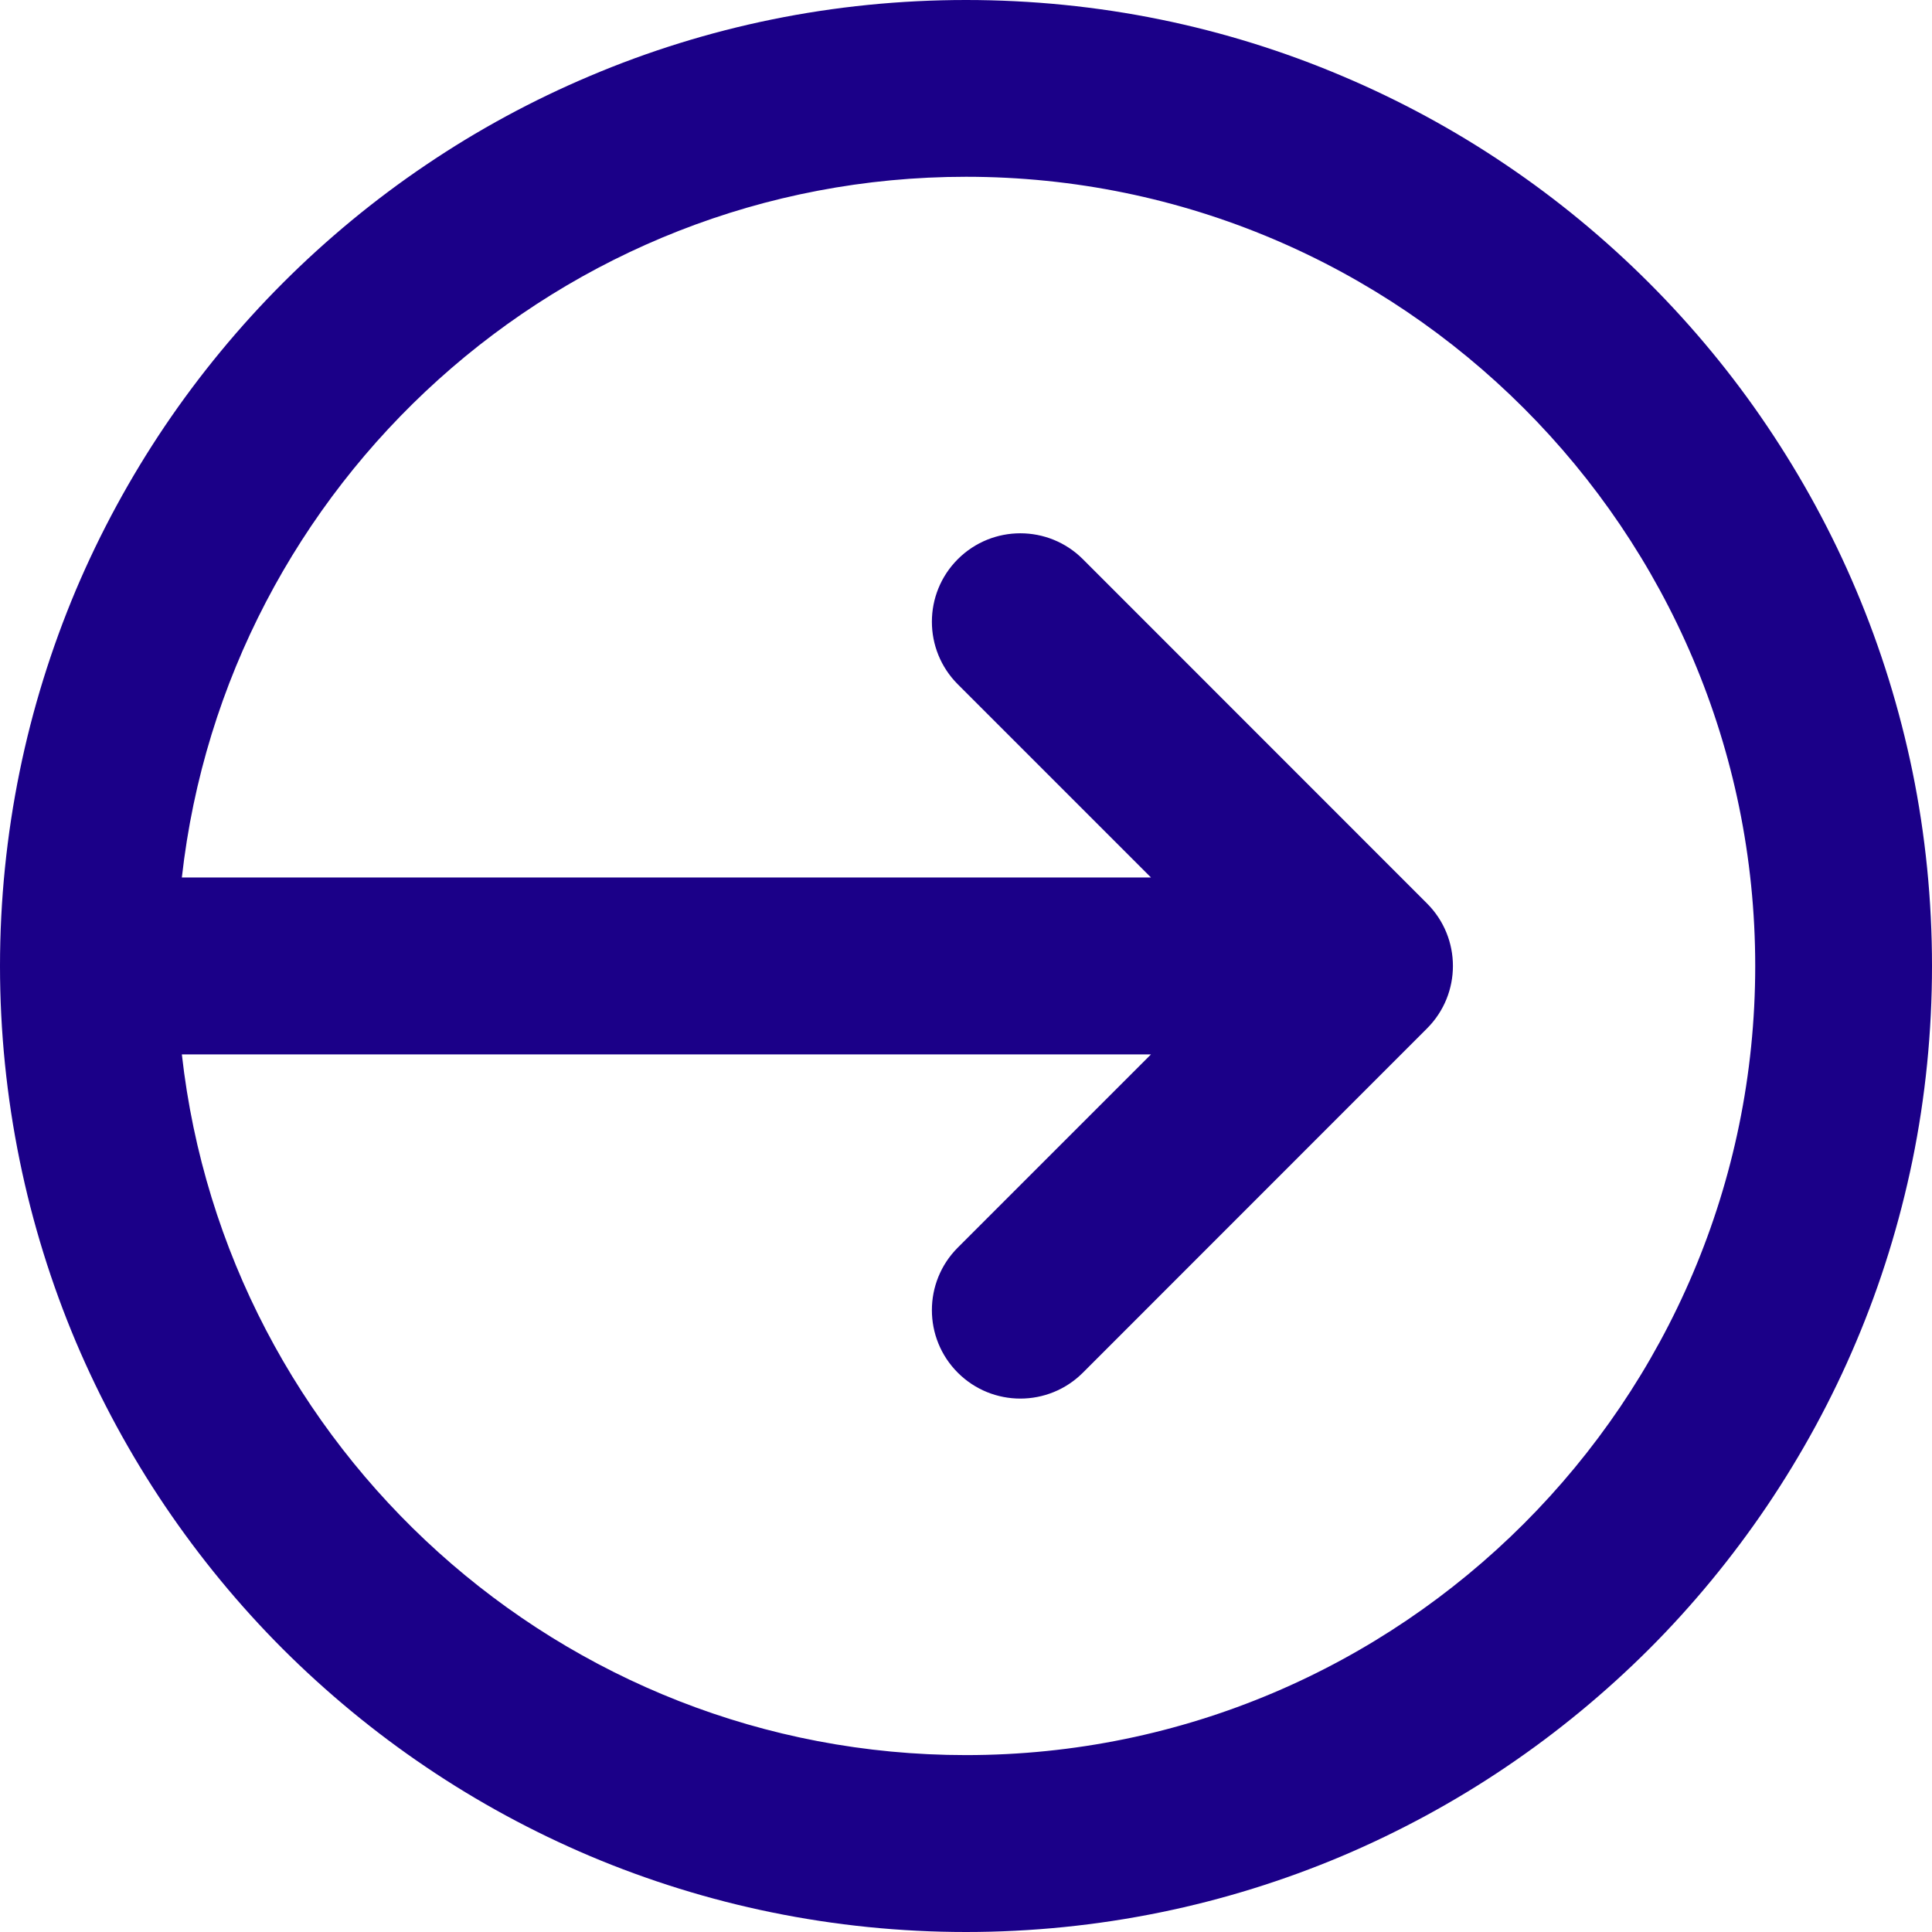 <svg width="16" height="16" viewBox="0 0 16 16" fill="none" xmlns="http://www.w3.org/2000/svg">
<path d="M15.838 6.388C15.732 5.874 15.576 5.369 15.371 4.885C15.171 4.411 14.922 3.954 14.633 3.526C14.348 3.103 14.019 2.705 13.657 2.343C13.295 1.981 12.897 1.652 12.473 1.366C12.046 1.077 11.588 0.829 11.114 0.629C10.631 0.424 10.126 0.267 9.612 0.162C9.085 0.054 8.542 -0 8 -0C7.458 -0 6.916 0.054 6.389 0.162C5.875 0.267 5.369 0.424 4.886 0.629C4.412 0.829 3.954 1.077 3.527 1.366C3.103 1.652 2.705 1.981 2.343 2.343C1.981 2.705 1.653 3.103 1.367 3.526C1.078 3.954 0.83 4.411 0.629 4.885C0.425 5.369 0.268 5.874 0.163 6.388C0.055 6.915 0 7.457 0 8C0 8.542 0.055 9.084 0.163 9.611C0.268 10.125 0.425 10.631 0.629 11.114C0.83 11.588 1.078 12.045 1.367 12.473C1.653 12.896 1.981 13.295 2.343 13.657C2.705 14.018 3.103 14.347 3.527 14.633C3.954 14.922 4.412 15.17 4.886 15.371C5.369 15.575 5.875 15.732 6.389 15.837C6.916 15.945 7.458 16 8 16C8.542 16 9.085 15.945 9.612 15.837C10.126 15.732 10.631 15.575 11.114 15.371C11.588 15.17 12.046 14.922 12.473 14.633C12.897 14.347 13.295 14.018 13.657 13.657C14.019 13.295 14.347 12.896 14.633 12.473C14.922 12.045 15.171 11.588 15.371 11.114C15.576 10.631 15.732 10.125 15.838 9.611C15.946 9.084 16 8.542 16 8C16 7.457 15.946 6.915 15.838 6.388ZM8 14.535C4.644 14.535 1.871 11.992 1.506 8.732H9.532L7.932 10.332C7.646 10.618 7.646 11.082 7.932 11.368C8.218 11.654 8.682 11.654 8.968 11.368L11.818 8.517C12.104 8.231 12.104 7.768 11.818 7.482L8.968 4.631C8.682 4.345 8.218 4.345 7.932 4.631C7.646 4.917 7.646 5.381 7.932 5.667L9.532 7.267H1.506C1.871 4.007 4.644 1.464 8 1.464C11.604 1.464 14.536 4.396 14.536 8C14.536 11.604 11.604 14.535 8 14.535V14.535Z" fill="#1B0088"/>
</svg>
